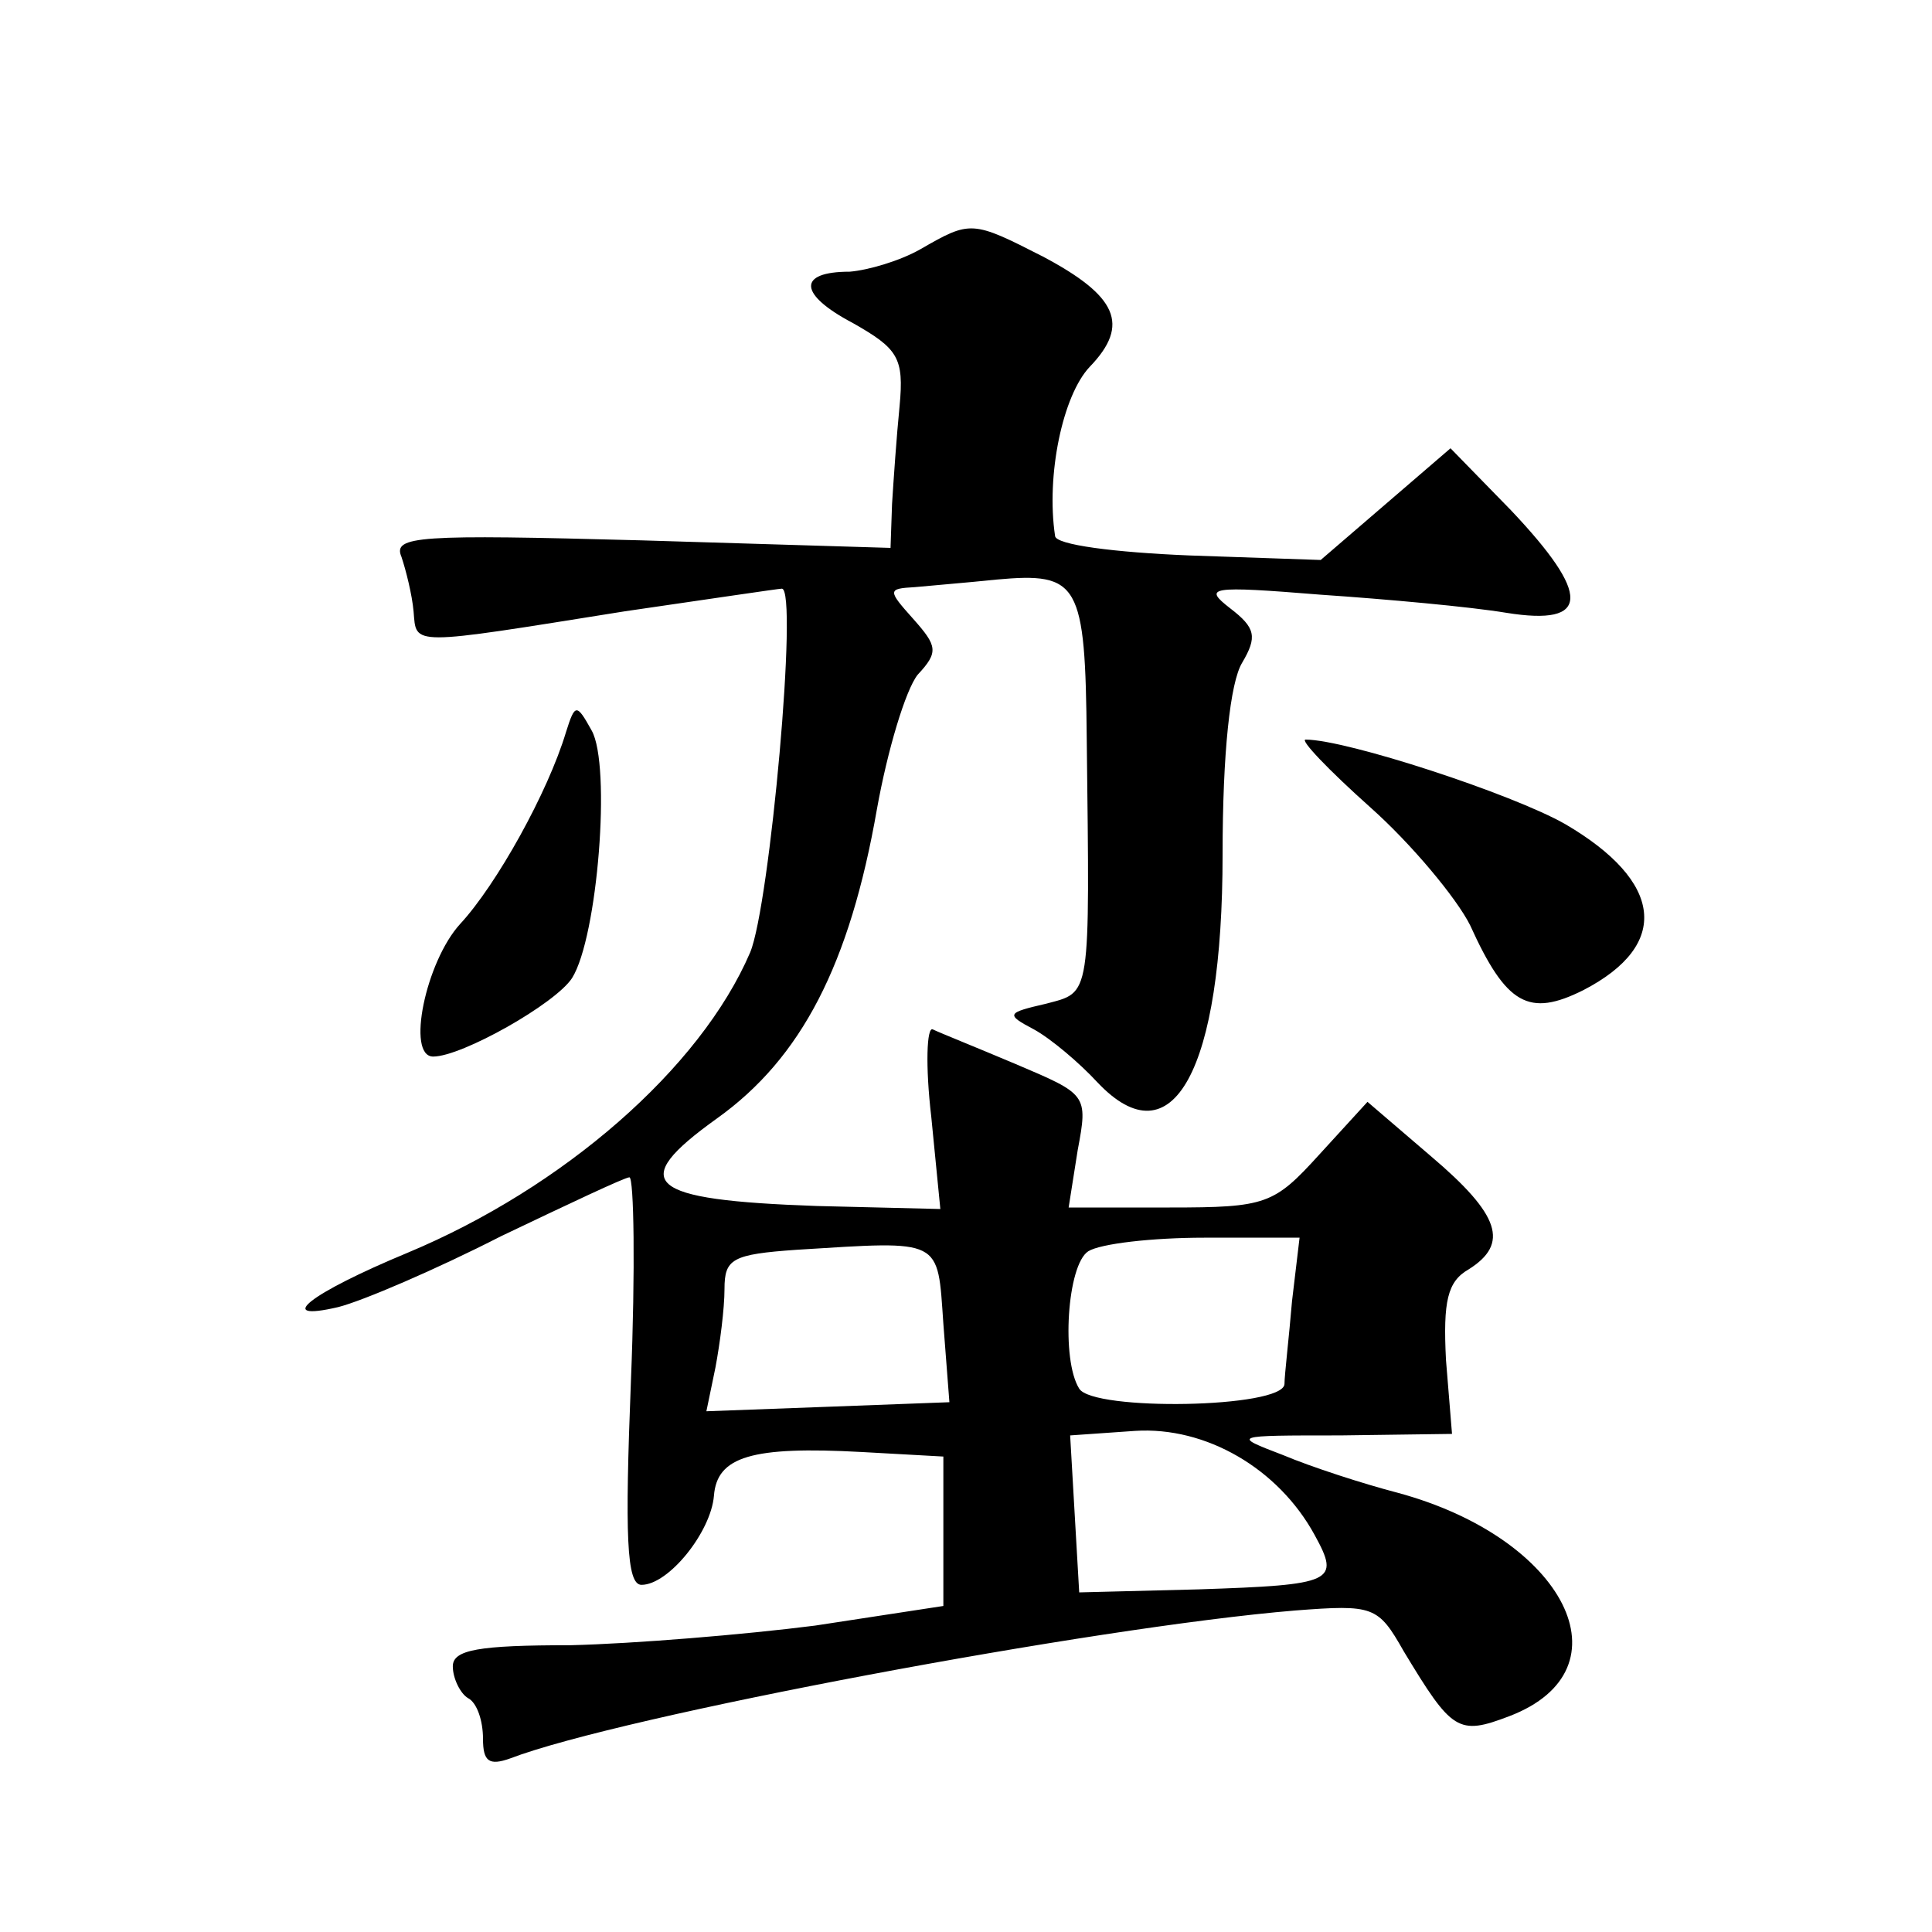 <?xml version="1.0" standalone="no"?>
<!DOCTYPE svg PUBLIC "-//W3C//DTD SVG 20010904//EN"
 "http://www.w3.org/TR/2001/REC-SVG-20010904/DTD/svg10.dtd">
<svg version="1.0" xmlns="http://www.w3.org/2000/svg"
 width="128pt" height="128pt" viewBox="0 0 128 128"
 preserveAspectRatio="xMidYMid meet">
<g transform="translate(0,128) scale(0.1,-0.1)"
fill="#0" stroke="none">
<path d="M610 1115 c-14 -8 -35 -14 -47 -15 -35 0 -34 -15 2 -34 30 -17 34 -23
31 -55 -2 -20 -4 -49 -5 -65 l-1 -29 -165 5 c-148 4 -165 3 -159 -11 3 -9 7 -25
8 -36 2 -23 -4 -23 140 0 55 8 102 15 104 15 11 0 -8 -210 -21 -241 -33 -77 -124
-156 -227 -199 -65 -27 -89 -46 -46 -36 16 4 65 25 108 47 44 21 82 39 85 39 3
0 4 -61 1 -135 -4 -102 -3 -135 7 -135 18 0 46 35 48 59 2 26 25 33 98 29 l54 -3
0 -49 0 -50 -85 -13 c-47 -6 -120 -12 -162 -13 -61 0 -78 -3 -78 -14 0 -8 5 -18
10 -21 6 -3 10 -15 10 -27 0 -15 4 -18 18 -13 73 28 387 87 520 98 52 4 55 3 72
-27 32 -53 36 -56 70 -43 81 31 37 118 -74 148 -23 6 -57 17 -76 25 -34 13 -34
13 38 13 l74 1 -4 49 c-2 39 1 52 15 60 27 17 21 36 -25 75 l-42 36 -32 -35 c-30
-33 -35 -35 -99 -35 l-67 0 6 38 c7 37 6 37 -41 57 -26 11 -51 21 -55 23 -4 2 -5
-24 -1 -58 l6 -61 -82 2 c-113 4 -126 15 -66 58 56 40 88 102 106 205 7 39 19 79
27 89 14 15 13 19 -3 37 -17 19 -17 20 1 21 10 1 35 3 54 5 55 5 59 -2 60 -106
2 -173 3 -167 -27 -175 -26 -6 -27 -7 -8 -17 11 -6 30 -22 42 -35 50 -53 83 8 83
151 0 67 5 114 13 127 10 17 9 23 -8 36 -18 14 -14 15 60 9 44 -3 99 -8 123 -12
56 -9 56 12 3 68 l-40 41 -43 -37 -43 -37 -87 3 c-49 2 -89 7 -89 13 -6 40 5 93
23 112 27 28 18 47 -31 73 -47 24 -48 24 -81 5z m15 -712 l4 -52 -80 -3 -81 -3
6 29 c3 16 6 39 6 52 0 20 5 23 48 26 97 6 93 8 97 -49z m231 15 c-2 -24 -5 -49
-5 -55 -1 -16 -127 -18 -136 -3 -12 19 -8 82 6 91 8 5 42 9 77 9 l63 0 -5 -42z
m15 -155 c17 -31 13 -33 -77 -36 l-79 -2 -3 52 -3 52 43 3 c47 3 95 -25 119 -69z
M375 795 c-12 -40 -46 -101 -70 -127 -23 -25 -36 -88 -18 -88 19 0 81 35 92 52
17 27 26 141 13 164 -10 18 -11 18 -17 -1z M908 745 c27 -24 57 -60 66 -78 24 -53
39 -61 75 -43 58 30 53 72 -12 110 -35 20 -145 56 -172 56 -4 0 15 -20 43 -45z"/>
</g>
</svg>
